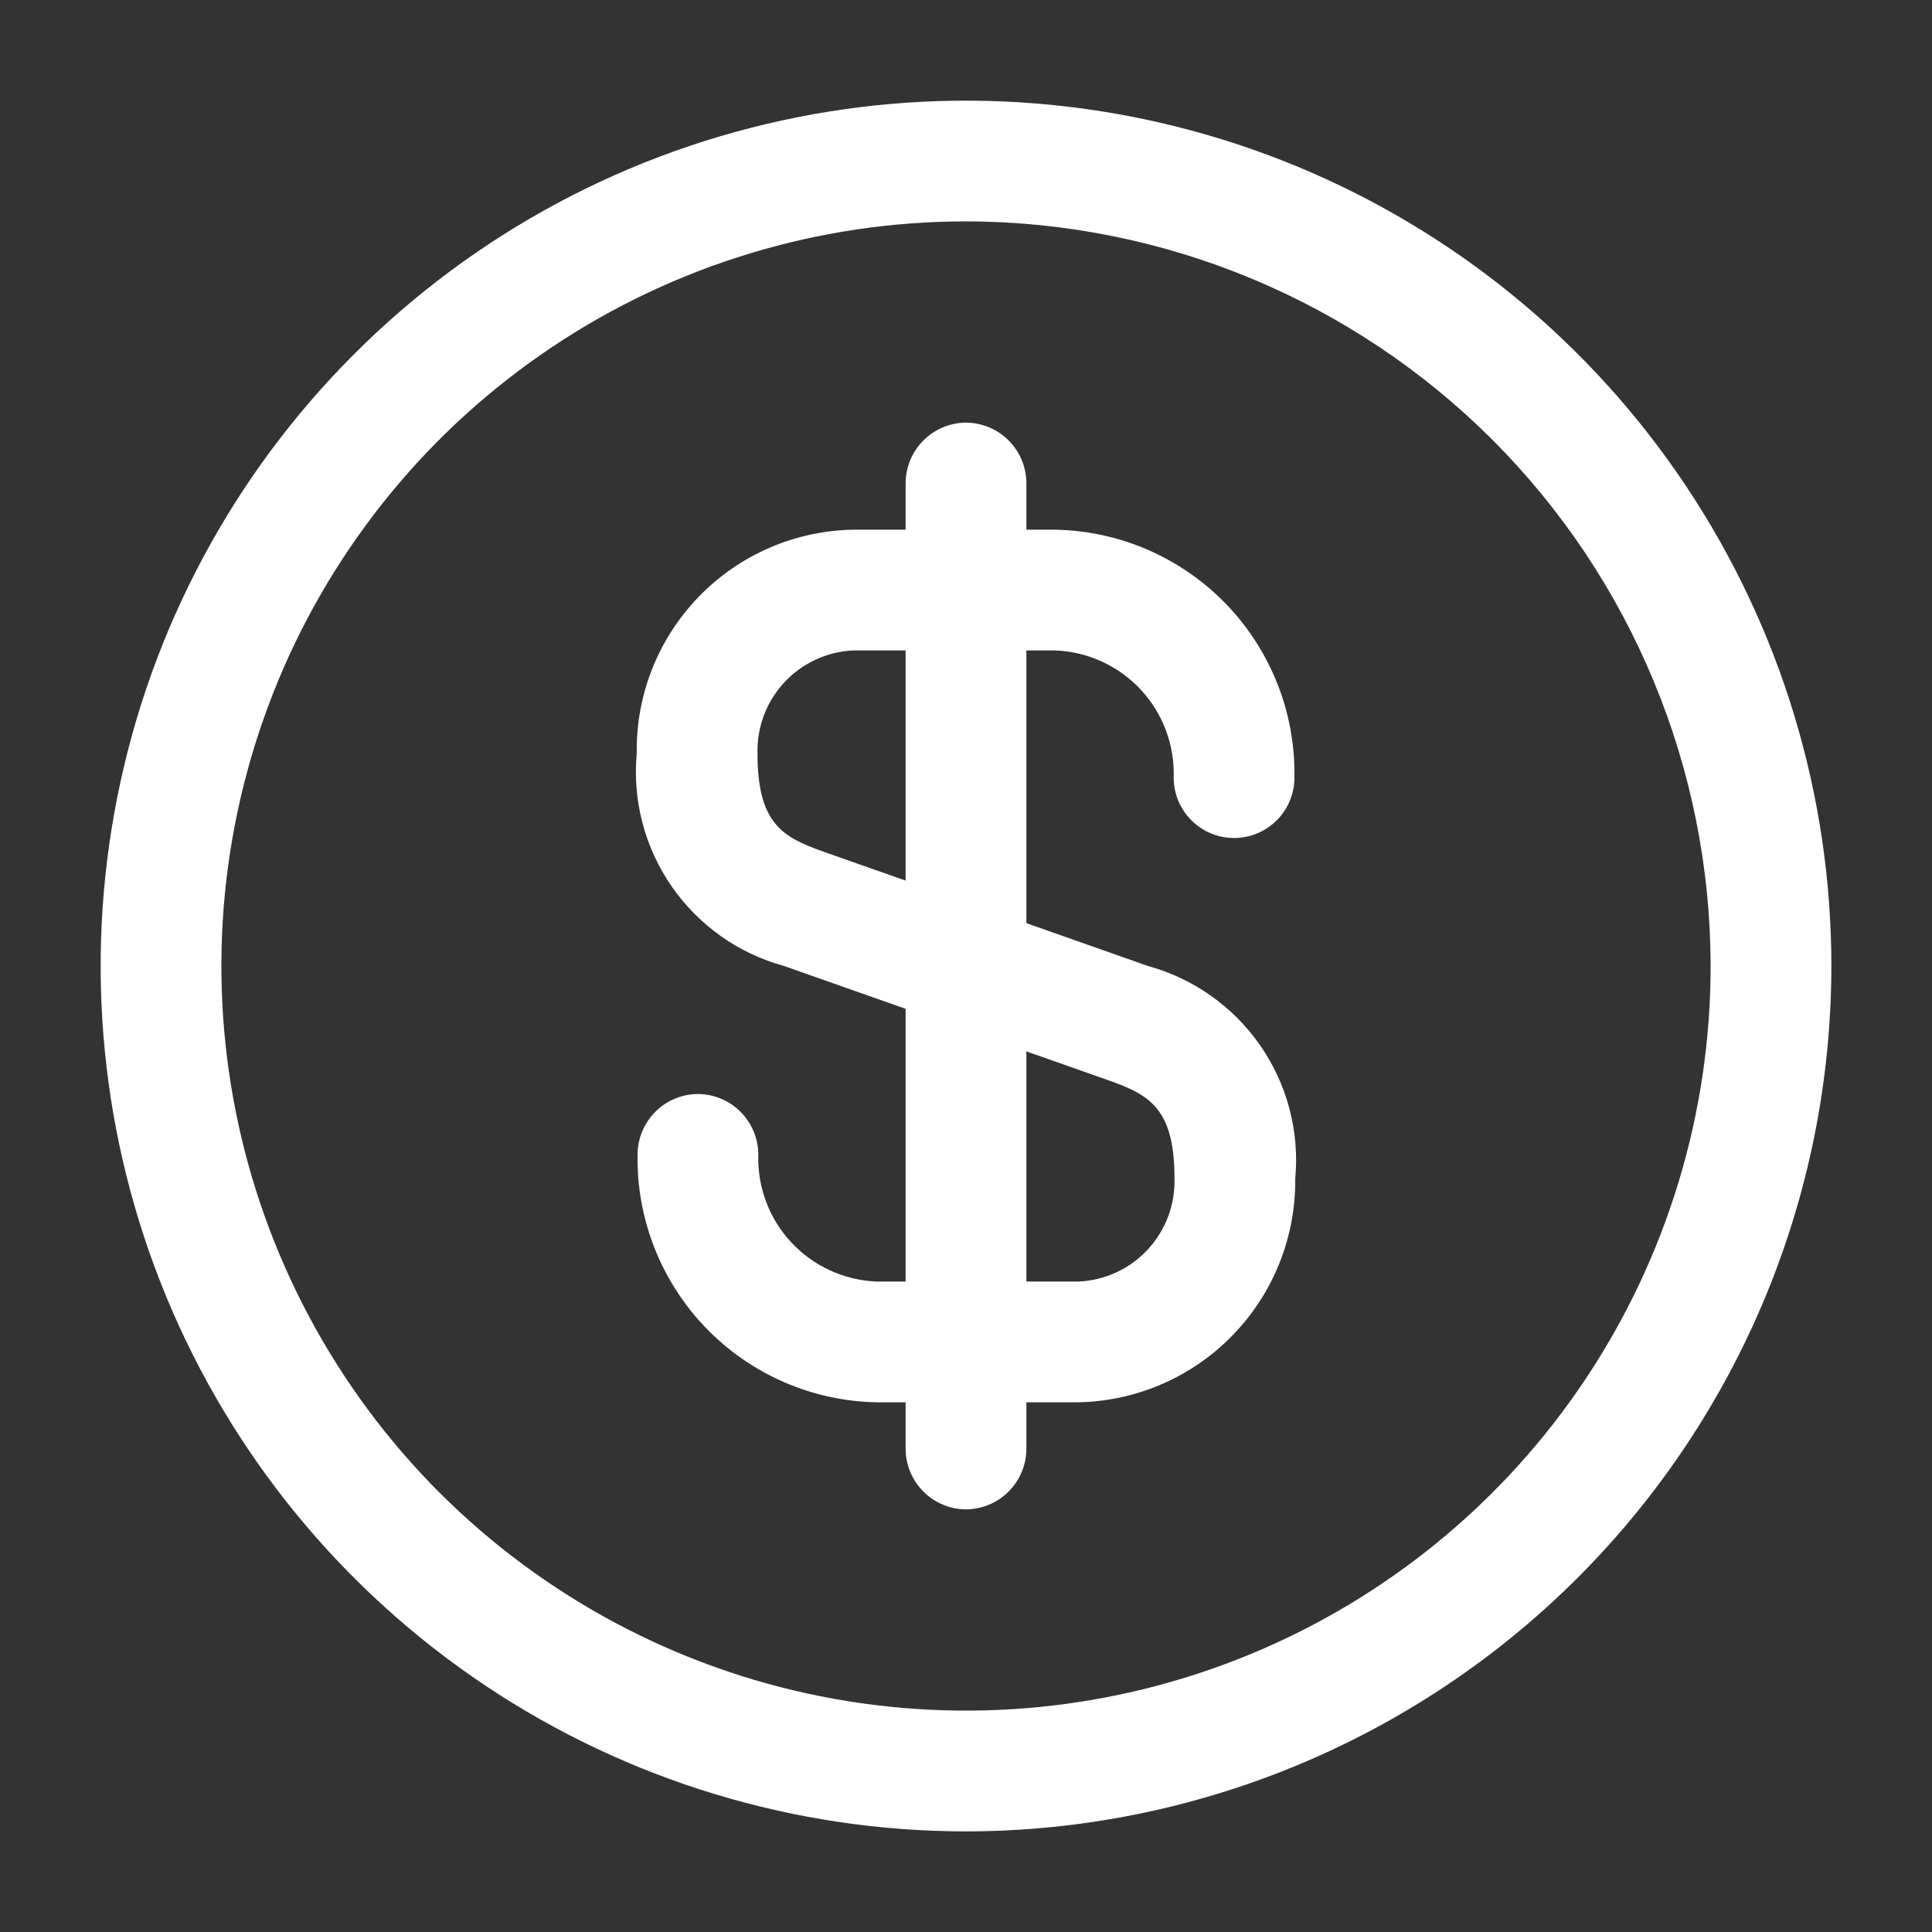 <svg width="24" height="24" viewBox="0 0 24 24" fill="none" xmlns="http://www.w3.org/2000/svg">
<rect x="0" y="0" width="24" height="24" fill="#333333" stroke="none"/>
<g clip-path="url(#clip0_121_12)">
<path d="M13.4 17.42H10.89C10.088 17.405 9.324 17.072 8.768 16.495C8.211 15.917 7.906 15.142 7.92 14.34C7.921 14.142 8.001 13.952 8.141 13.811C8.281 13.671 8.471 13.591 8.67 13.59C8.868 13.591 9.059 13.671 9.199 13.811C9.339 13.952 9.419 14.142 9.42 14.34C9.407 14.744 9.554 15.137 9.829 15.433C10.105 15.729 10.486 15.904 10.89 15.92H13.4C13.726 15.905 14.034 15.763 14.257 15.523C14.479 15.284 14.599 14.967 14.59 14.64C14.59 13.77 14.28 13.6 13.77 13.42L9.74 12C9.173 11.845 8.68 11.496 8.345 11.013C8.01 10.53 7.856 9.945 7.91 9.36C7.898 8.635 8.175 7.935 8.68 7.413C9.184 6.892 9.875 6.592 10.6 6.58H13.11C13.912 6.595 14.675 6.928 15.232 7.505C15.789 8.083 16.094 8.858 16.08 9.66C16.08 9.859 16.001 10.05 15.86 10.19C15.72 10.331 15.529 10.41 15.33 10.41C15.131 10.41 14.94 10.331 14.8 10.19C14.659 10.05 14.58 9.859 14.58 9.66C14.593 9.256 14.446 8.863 14.171 8.567C13.895 8.271 13.514 8.096 13.11 8.08H10.6C10.274 8.095 9.966 8.237 9.743 8.477C9.521 8.716 9.401 9.033 9.41 9.36C9.41 10.23 9.72 10.4 10.23 10.58L14.26 12C14.827 12.155 15.32 12.505 15.655 12.987C15.99 13.47 16.144 14.055 16.09 14.64C16.098 15.364 15.82 16.062 15.316 16.583C14.813 17.104 14.124 17.404 13.4 17.42Z" fill="white"/>
<path d="M12 18.75C11.802 18.749 11.611 18.669 11.471 18.529C11.331 18.389 11.251 18.198 11.25 18V6C11.251 5.801 11.331 5.611 11.471 5.471C11.611 5.331 11.802 5.251 12 5.25C12.198 5.251 12.389 5.331 12.529 5.471C12.669 5.611 12.749 5.801 12.75 6V18C12.749 18.198 12.669 18.389 12.529 18.529C12.389 18.669 12.198 18.749 12 18.75Z" fill="white"/>
<path d="M12 22.75C9.874 22.75 7.795 22.119 6.028 20.938C4.26 19.757 2.882 18.078 2.068 16.114C1.255 14.149 1.042 11.988 1.457 9.903C1.871 7.817 2.895 5.902 4.399 4.399C5.902 2.895 7.817 1.871 9.903 1.457C11.988 1.042 14.149 1.255 16.114 2.068C18.078 2.882 19.757 4.26 20.938 6.028C22.119 7.795 22.75 9.874 22.75 12C22.748 14.85 21.614 17.583 19.599 19.599C17.583 21.614 14.85 22.748 12 22.75ZM12 2.75C10.171 2.75 8.382 3.293 6.861 4.309C5.34 5.325 4.154 6.77 3.454 8.46C2.754 10.15 2.571 12.01 2.928 13.805C3.285 15.599 4.166 17.247 5.459 18.541C6.753 19.834 8.401 20.715 10.195 21.072C11.99 21.429 13.85 21.246 15.54 20.546C17.23 19.846 18.675 18.66 19.691 17.139C20.707 15.618 21.25 13.829 21.25 12C21.247 9.548 20.272 7.197 18.538 5.462C16.803 3.728 14.452 2.753 12 2.75Z" fill="white"/>
</g>
<defs>
<clipPath id="clip0_121_12">
<rect width="24" height="24" fill="white"/>
</clipPath>
</defs>
</svg>
